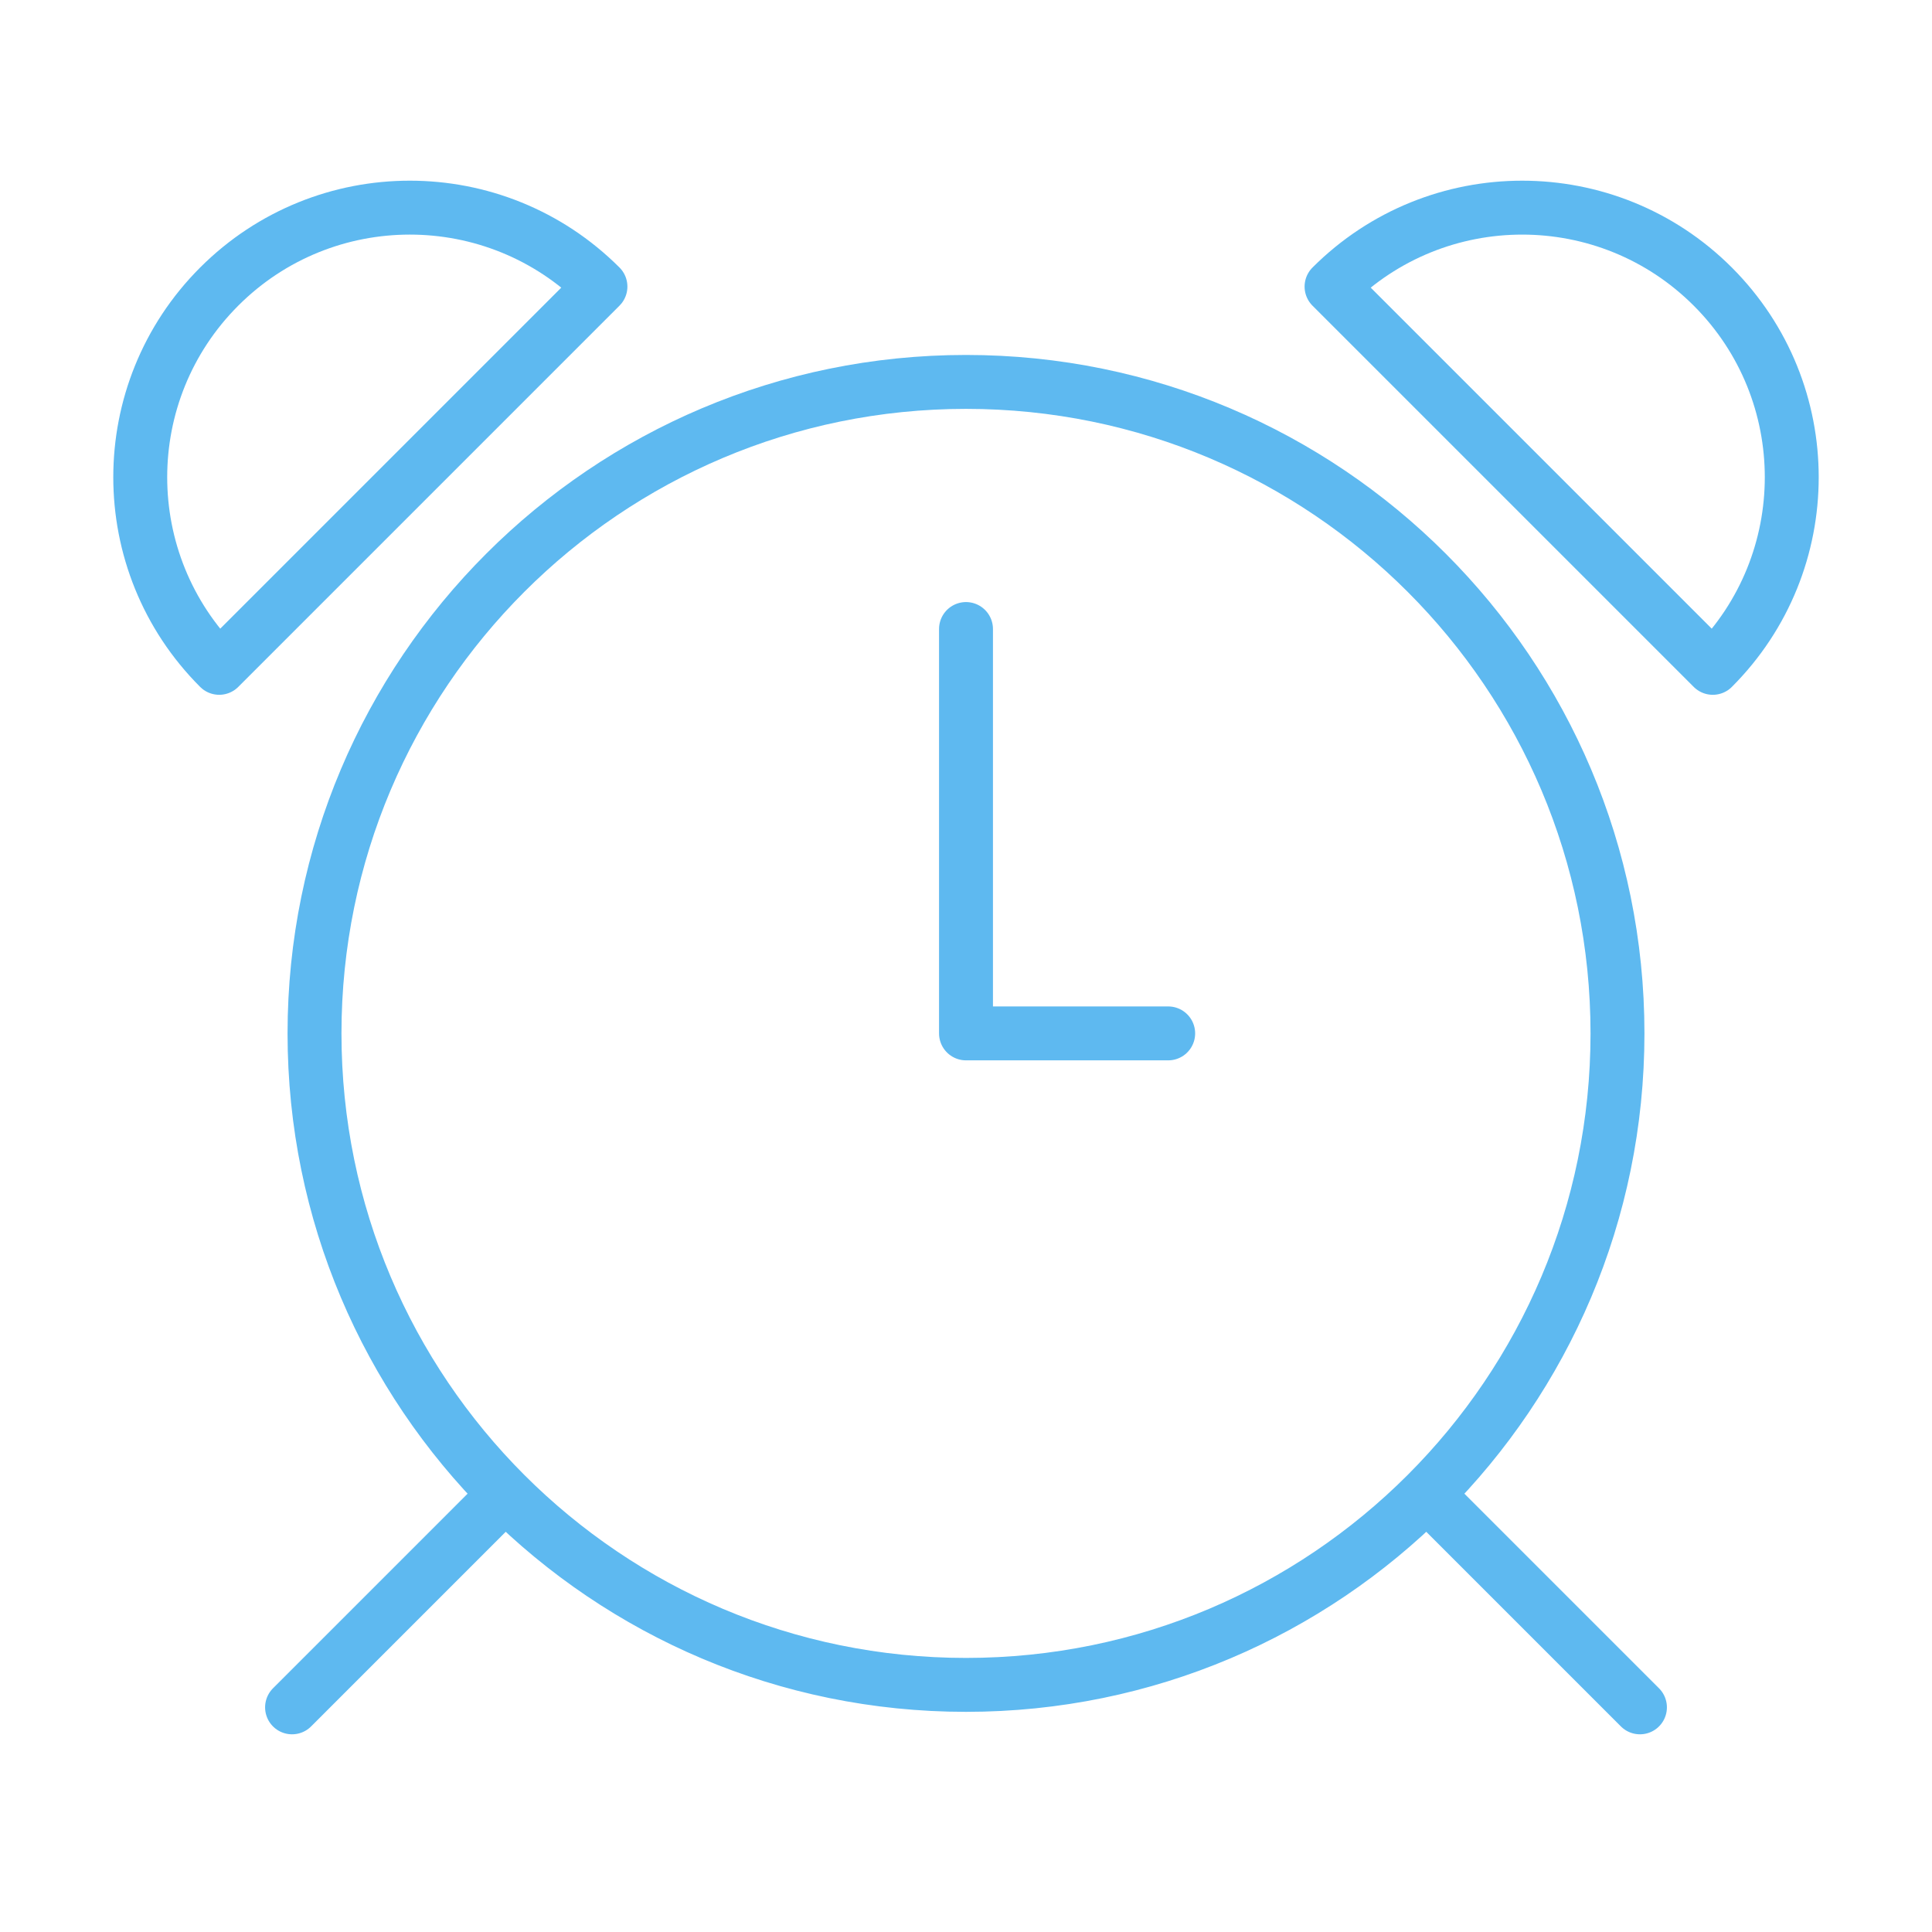 <svg xmlns="http://www.w3.org/2000/svg" width="430" height="430" fill="none" viewBox="0 0 430 430"><g stroke="#5eb9f0" stroke-linecap="round" stroke-linejoin="round" stroke-miterlimit="10" stroke-width="12"><path d="M215 375c80.081 0 145-64.919 145-145S295.081 85 215 85 70 149.919 70 230s64.919 145 145 145m102.53-42.469L364.999 380m-252.53-47.469L65.001 380"/><path d="M215 140v90h45M48.787 148.639c-23.432-23.431-23.432-61.421 0-84.853 23.43-23.431 61.421-23.431 84.852 0l-42.426 42.427zm332.425.002c23.432-23.431 23.432-61.421 0-84.853s-61.421-23.431-84.853 0l42.427 42.427z"/></g></svg>